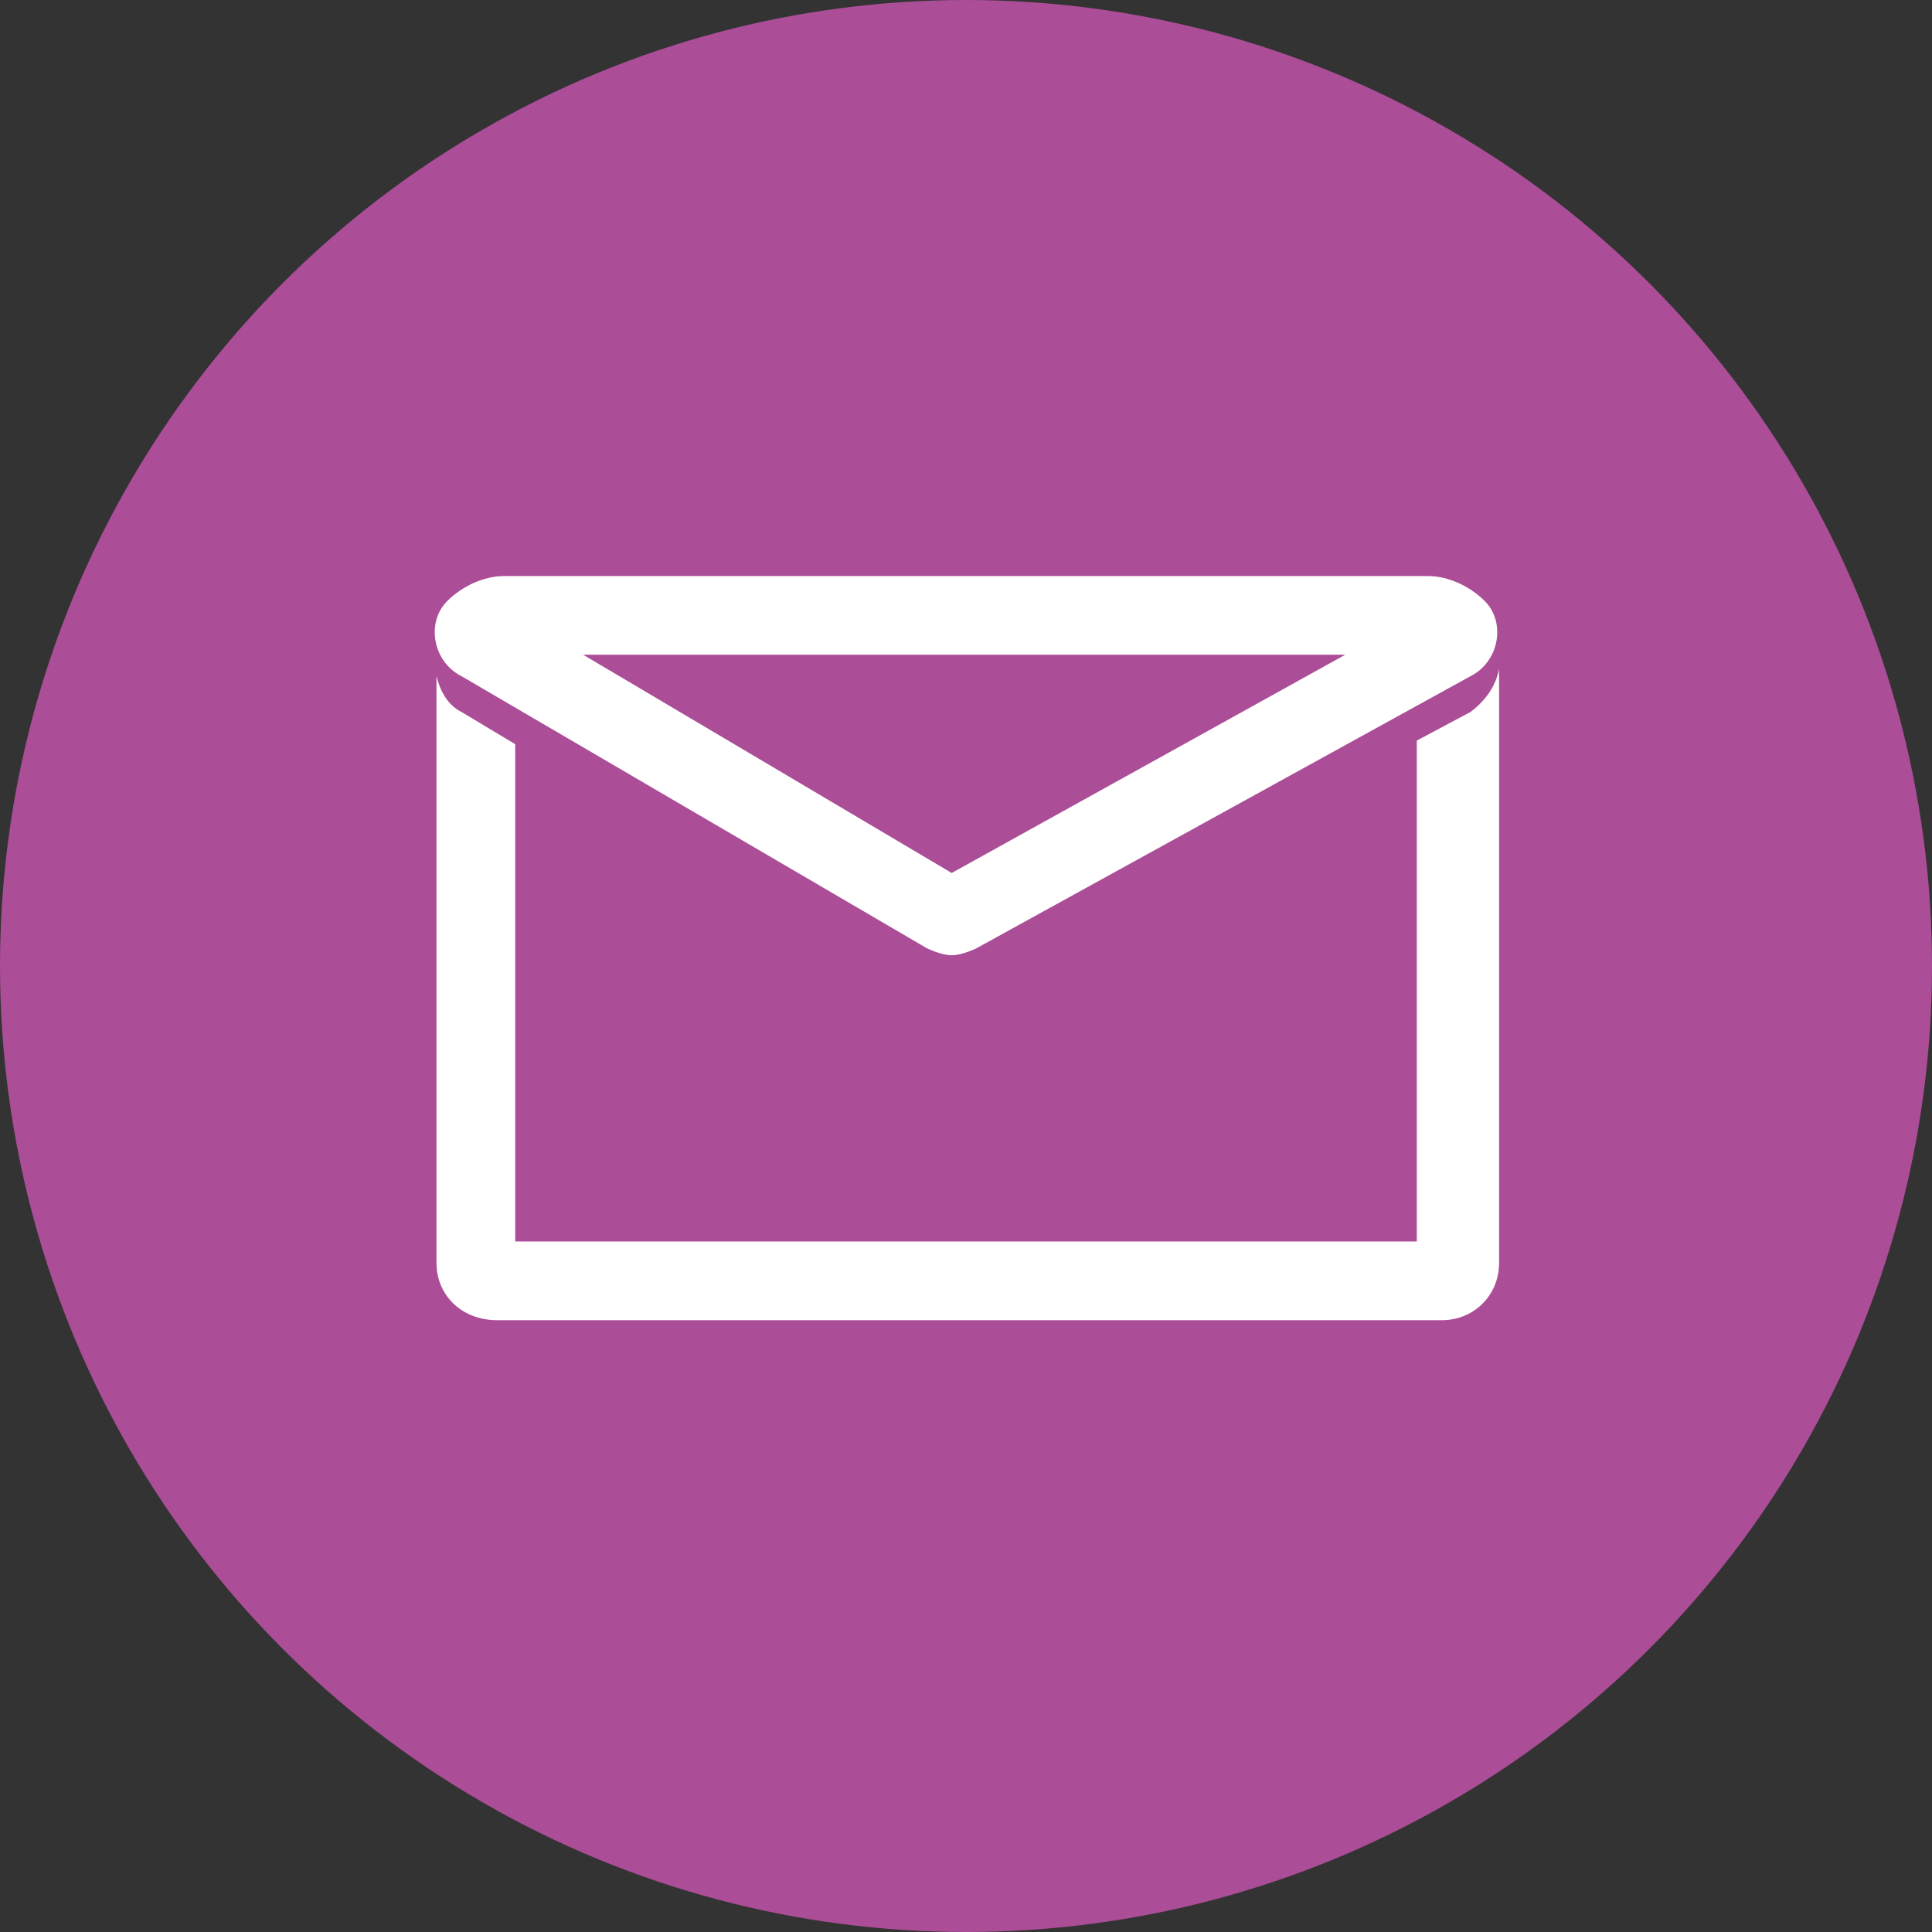 <?xml version="1.0" encoding="utf-8"?>
<!-- Generator: Adobe Illustrator 22.1.0, SVG Export Plug-In . SVG Version: 6.00 Build 0)  -->
<svg version="1.1" id="Calque_1" xmlns="http://www.w3.org/2000/svg" xmlns:xlink="http://www.w3.org/1999/xlink" x="0px" y="0px"
	 width="54px" height="54px" viewBox="0 0 54 54" style="enable-background:new 0 0 54 54;" xml:space="preserve">
<rect x="0" y="0" width="54" height="54" fill="#333333" stroke="none"/>
<style type="text/css">
	.st0{display:none;}
	.st1{display:inline;fill:#3B5998;}
	.st2{fill:#AB4D97;}
	.st3{fill:#FFFFFF;}
</style>
<g id="Calque_2_1_" class="st0">
	<path class="st1" d="M88,0C73.1,0,61,12.1,61,27s12.1,27,27,27s27-12.1,27-27S102.9,0,88,0z M93.2,26h-3.6v13h-4.9V26h-3.3v-4.5
		h3.3l0-2.6c0-3.7,1-5.9,5.3-5.9h3.6v4.5h-2.2c-1.7,0-1.8,0.6-1.8,1.8l0,2.2h4L93.2,26z"/>
</g>
<circle class="st2" cx="27" cy="27" r="27"/>
<g>
	<g>
		<path class="st3" d="M41.1,19.9l-1.5,0.8v14H14.4V20.8l-1.5-0.9c-0.4-0.2-0.6-0.6-0.7-1v16.4c0,0.9,0.7,1.6,1.7,1.6h26.4
			c0.9,0,1.6-0.7,1.6-1.6V18.7C41.8,19.2,41.5,19.6,41.1,19.9z"/>
	</g>
	<g>
		<path class="st3" d="M37.6,18.3l-11,6.1l-10.3-6.1H37.6 M39.9,16.1H14.1c-0.6,0-1.2,0.3-1.6,0.7c-0.6,0.6-0.4,1.7,0.4,2.1l13,7.6
			c0.2,0.1,0.5,0.2,0.7,0.2c0.2,0,0.5-0.1,0.7-0.2l13.8-7.6c0.8-0.4,1-1.5,0.4-2.1C41.1,16.4,40.5,16.1,39.9,16.1L39.9,16.1z"/>
	</g>
</g>
</svg>
